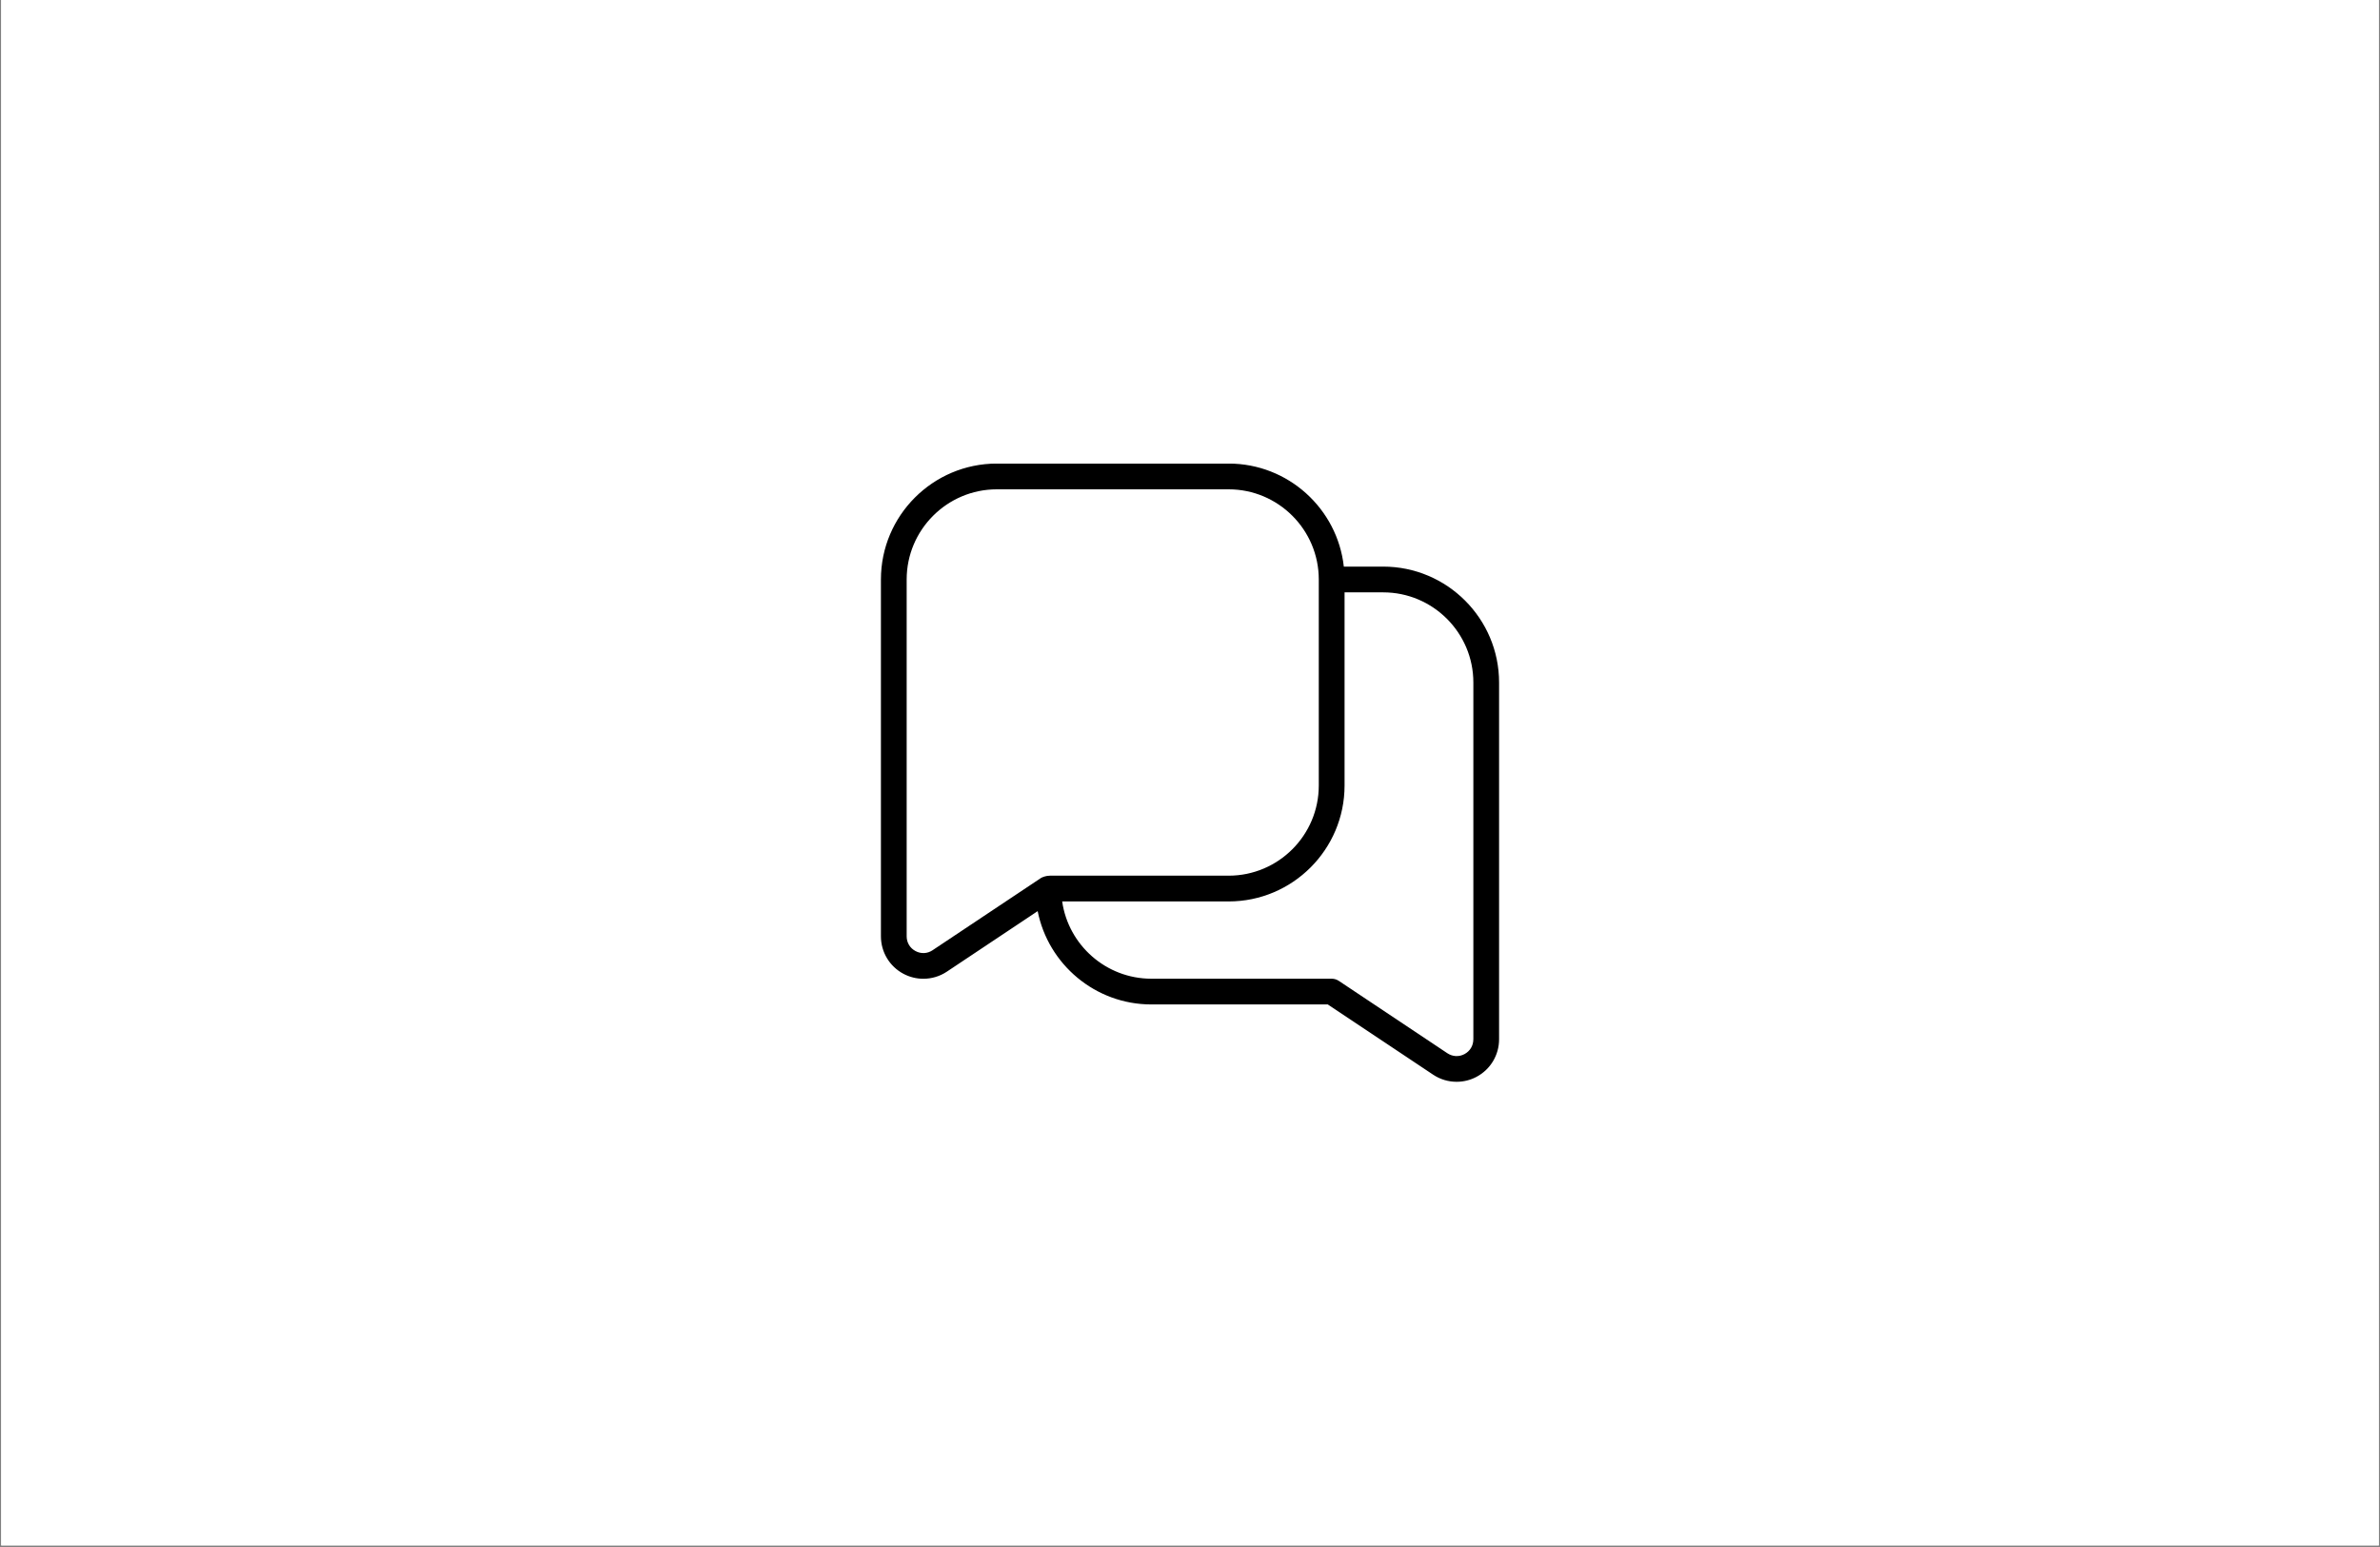 <svg xmlns="http://www.w3.org/2000/svg" xmlns:xlink="http://www.w3.org/1999/xlink" width="1000" zoomAndPan="magnify" viewBox="0 0 750 487.5" height="650" preserveAspectRatio="xMidYMid meet" version="1.0"><rect x="0" y="0" width="750" height="487.5" fill="#808080" stroke="none"/><defs><clipPath id="d86d4f4ca3"><path d="M 0.383 0 L 749.613 0 L 749.613 487 L 0.383 487 Z M 0.383 0 " clip-rule="nonzero"/></clipPath><clipPath id="837d69dfa4"><path d="M 277.602 146.102 L 472.398 146.102 L 472.398 340.898 L 277.602 340.898 Z M 277.602 146.102 " clip-rule="nonzero"/></clipPath></defs><g clip-path="url(#d86d4f4ca3)"><path fill="#ffffff" d="M 0.383 0 L 749.617 0 L 749.617 487 L 0.383 487 Z M 0.383 0 " fill-opacity="1" fill-rule="nonzero"/><path fill="#ffffff" d="M 0.383 0 L 749.617 0 L 749.617 487 L 0.383 487 Z M 0.383 0 " fill-opacity="1" fill-rule="nonzero"/></g><g clip-path="url(#837d69dfa4)"><path fill="#000000" d="M 435.875 178.551 L 423.473 178.551 C 421.453 160.312 405.941 146.082 387.176 146.082 L 314.125 146.082 C 293.988 146.082 277.602 162.473 277.602 182.609 L 277.602 295.059 C 277.602 300 280.305 304.52 284.668 306.852 C 286.648 307.914 288.816 308.434 290.977 308.434 C 293.566 308.434 296.156 307.68 298.395 306.184 L 326.996 287.121 C 330.316 303.863 345.121 316.527 362.824 316.527 L 418.418 316.527 L 451.605 338.652 C 453.844 340.152 456.426 340.898 459.023 340.898 C 461.184 340.898 463.352 340.383 465.332 339.316 C 469.688 336.988 472.398 332.469 472.398 327.523 L 472.398 215.074 C 472.398 194.938 456.012 178.551 435.875 178.551 Z M 293.891 299.441 C 292.242 300.535 290.238 300.641 288.492 299.699 C 286.754 298.773 285.715 297.039 285.715 295.066 L 285.715 182.609 C 285.715 166.945 298.461 154.199 314.125 154.199 L 387.176 154.199 C 402.84 154.199 415.582 166.945 415.582 182.609 L 415.582 247.543 C 415.582 263.207 402.84 275.949 387.176 275.949 L 330.871 275.949 C 329.621 275.949 328.555 276.391 328.07 276.656 L 293.891 299.434 Z M 464.285 327.531 C 464.285 329.504 463.246 331.242 461.508 332.168 C 459.77 333.102 457.75 332.996 456.109 331.906 L 421.898 309.098 C 421.234 308.652 420.445 308.418 419.648 308.418 L 362.832 308.418 C 348.547 308.418 336.688 297.816 334.719 284.066 L 387.184 284.066 C 407.32 284.066 423.707 267.68 423.707 247.543 L 423.707 186.668 L 435.883 186.668 C 451.547 186.668 464.293 199.41 464.293 215.074 L 464.293 327.523 Z M 464.285 327.531 " fill-opacity="1" fill-rule="nonzero"/></g></svg>